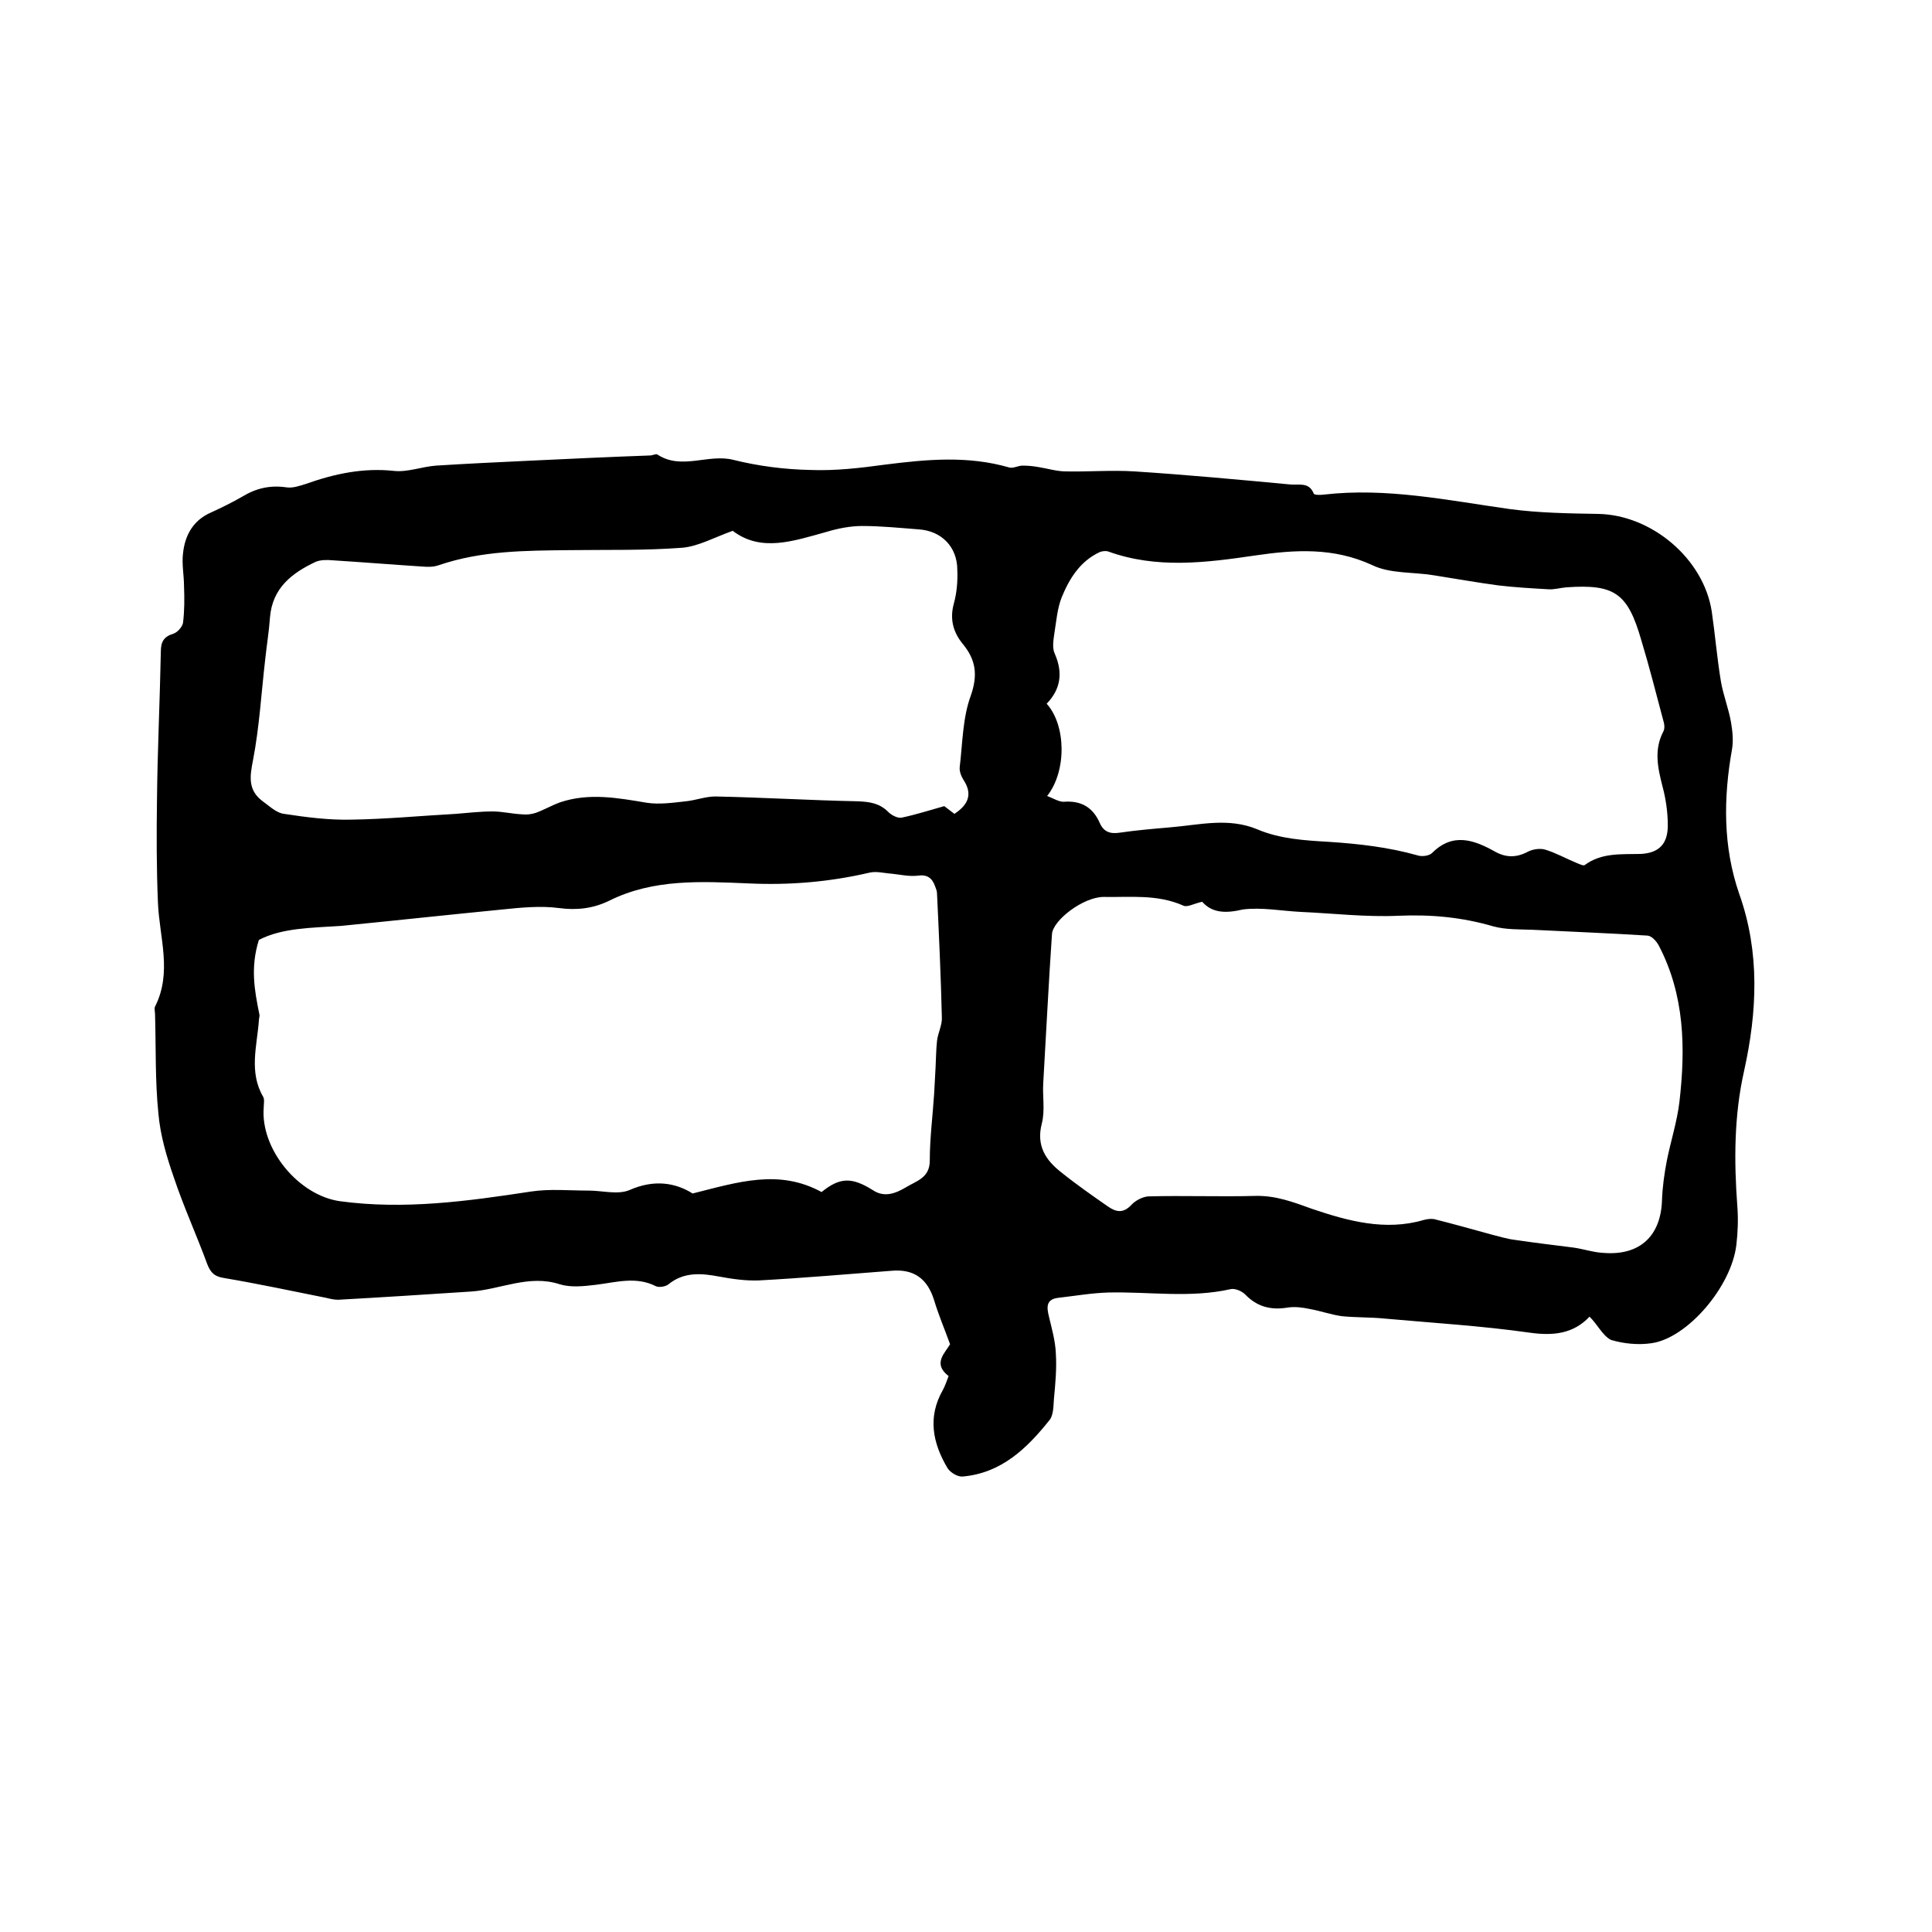 <svg enable-background="new 0 0 400 400" viewBox="0 0 400 400" xmlns="http://www.w3.org/2000/svg"><path d="m329.1 272.6c-3.4 3.6-7.6 4-12.5 3.3-9.9-1.4-19.9-2-29.9-2.9-2.9-.3-5.9-.2-8.9-.5-2.2-.3-4.4-1.1-6.7-1.5-1.4-.3-2.9-.5-4.4-.3-3.5.6-6.4-.1-8.9-2.7-.7-.7-2.1-1.3-3-1.1-8.4 1.9-16.9.5-25.3.7-3.5.1-6.9.7-10.4 1.1-2.6.3-2.4 2-1.9 4 .6 2.5 1.3 5 1.4 7.5.2 3.2-.1 6.3-.4 9.5-.1 1.5-.1 3.3-.9 4.3-4.7 5.9-10 11-18 11.7-1 .1-2.5-.8-3.1-1.7-3.1-5.2-4.2-10.6-1-16.2.5-.9.8-1.9 1.2-2.9-3.4-2.6-.7-4.8.3-6.6-1.2-3.3-2.4-6.1-3.3-9.1-1.4-4.5-4.2-6.5-8.8-6.1-9.2.7-18.3 1.5-27.5 2-2.7.1-5.5-.3-8.2-.8-3.7-.7-7.3-1-10.5 1.6-.6.5-2 .7-2.6.4-4.1-2.1-8.3-.8-12.4-.3-2.5.3-5.2.6-7.5-.1-6.4-2.1-12.3 1.1-18.4 1.5-9.2.6-18.4 1.2-27.5 1.7-.8 0-1.7-.2-2.5-.4-7-1.4-14-2.9-21.1-4.1-2-.3-2.8-1.1-3.5-2.9-2.2-6-4.9-11.9-6.9-17.9-1.5-4.3-2.8-8.7-3.2-13.2-.7-6.8-.5-13.7-.7-20.6 0-.5-.2-1.2 0-1.6 3.6-7.1.9-14.3.6-21.5-.3-7.1-.3-14.2-.2-21.2.1-10.3.6-20.5.8-30.8 0-2 .6-3.1 2.6-3.7.9-.3 1.9-1.5 2-2.3.3-2.5.3-5 .2-7.5 0-2.3-.5-4.7-.2-6.9.4-3.7 2.1-6.8 5.8-8.4 2.2-1 4.4-2.1 6.5-3.3 2.8-1.7 5.7-2.4 9.1-1.9 1.3.2 2.7-.3 4-.7 5.9-2.1 11.9-3.4 18.3-2.7 2.8.3 5.8-.9 8.7-1.1 6.3-.4 12.6-.7 19-1 8.4-.4 16.9-.8 25.3-1.1.5 0 1.2-.4 1.5-.2 5 3.3 10.5-.2 15.7 1.1s10.7 2 16 2.1c5.1.2 10.3-.4 15.4-1.1 8.7-1.1 17.2-1.9 25.8.6.8.2 1.8-.4 2.7-.4 1.1 0 2.2.1 3.3.3 1.9.3 3.8.9 5.7.9 4.7.1 9.5-.3 14.2 0 10.8.7 21.5 1.7 32.2 2.7 1.8.2 3.9-.6 4.9 1.9.1.3 1.4.3 2.1.2 13-1.5 25.7 1.2 38.5 3 6 .8 12.2.9 18.3 1 11 .2 21.8 9.2 23.5 20.2.7 4.8 1.1 9.7 1.9 14.5.5 2.9 1.6 5.6 2.1 8.5.3 1.8.5 3.7.2 5.5-1.8 10.1-1.9 20.2 1.5 30 4.3 12.1 3.7 24.4 1 36.6-2.1 9.3-2.1 18.7-1.4 28.1.2 2.6.1 5.3-.2 7.9-1 8.7-10.2 19.4-17.6 20.4-2.7.4-5.8.1-8.4-.7-1.7-.9-2.7-3.1-4.4-4.8zm-275.5-78c-1.8 5.7-.9 10.5.1 15.4.1.4-.1.8-.1 1.3-.4 5.3-2.1 10.7.9 15.8.3.6.1 1.4.1 2.2-.7 8.6 7.2 18.2 15.8 19.4 13.3 1.8 26.4 0 39.5-2 3.9-.6 8-.2 12-.2 2.8 0 6 .9 8.4-.1 5.2-2.3 9.6-1.5 13.1.7 9.5-2.4 17.9-5.1 26.7-.3 3.8-3.1 6.3-3.1 10.6-.4 2.4 1.6 4.7.7 6.9-.6 2.1-1.3 4.9-1.9 4.9-5.5 0-4.6.6-9.2.9-13.8.1-1.8.2-3.7.3-5.5s.1-3.7.3-5.5c.2-1.7 1.1-3.3 1-4.9-.2-8.5-.6-17.1-1-25.6 0-.5-.2-1-.4-1.5-.6-1.7-1.6-2.5-3.6-2.2-1.7.2-3.5-.2-5.3-.4-1.6-.1-3.3-.6-4.8-.2-8.2 1.9-16.5 2.6-24.9 2.2-9.8-.4-19.7-1-28.9 3.6-3.3 1.6-6.7 2-10.4 1.5-3.8-.5-7.8-.1-11.7.3-11.2 1.1-22.3 2.3-33.4 3.4-6.1.4-12.2.4-17 2.9zm195.3-7.9c-1.8.4-3.1 1.2-3.9.8-5.4-2.4-11-1.7-16.5-1.8-4.2 0-10.5 4.8-10.7 7.7-.7 10.2-1.2 20.5-1.8 30.7-.2 2.8.4 5.8-.3 8.5-1.2 4.6.8 7.6 4 10.1 3.1 2.5 6.4 4.8 9.7 7.1 1.6 1.1 3.1 1.5 4.8-.3.8-.9 2.3-1.7 3.5-1.8 7.4-.2 14.8.1 22.2-.1 4.3-.1 7.9 1.3 11.8 2.7 7.4 2.5 15.1 4.6 23 2.3.7-.2 1.5-.3 2.2-.2 4 1 7.9 2.1 11.9 3.2 1.6.4 3.2.9 4.8 1.1 4.1.6 8.2 1.1 12.2 1.6 2.1.3 4.1 1 6.2 1.1 7.5.6 11.9-3.5 12.1-11 .1-2.7.5-5.5 1-8.1.8-4 2.1-8 2.6-12.1 1.3-11.2 1.1-22.2-4.3-32.5-.5-.9-1.5-2-2.4-2-7.9-.5-15.8-.8-23.7-1.2-2.7-.1-5.5 0-8.1-.7-6.5-1.9-12.9-2.5-19.7-2.2-6.7.3-13.5-.5-20.2-.8-4-.2-8.1-1-12-.5-3.4.8-6.3.8-8.4-1.6zm-97.2-76.8c-3.9 1.4-7.1 3.2-10.4 3.5-7.8.6-15.6.4-23.4.5-9.1.1-18.2.1-27 3.1-1.1.4-2.3.4-3.4.3-6.2-.4-12.4-.9-18.7-1.3-1.1-.1-2.4-.1-3.4.3-4.9 2.3-9 5.4-9.5 11.5-.2 2.9-.7 5.9-1 8.8-.8 6.9-1.2 13.9-2.5 20.7-.7 3.5-1.1 6.3 2 8.6 1.4 1 2.8 2.4 4.4 2.6 4.6.7 9.2 1.3 13.8 1.2 7.3-.1 14.5-.8 21.8-1.2 2.5-.2 5-.5 7.6-.5 2 0 4 .5 6.1.6.9.1 1.9 0 2.8-.3 1.7-.6 3.4-1.6 5.1-2.2 6-2 11.9-.9 17.9.1 2.6.4 5.4 0 8.1-.3 2-.2 4.1-1 6.1-1 9.8.2 19.7.8 29.5 1 2.5.1 4.5.4 6.3 2.2.7.7 1.9 1.3 2.7 1.2 2.9-.6 5.7-1.5 8.9-2.4.4.3 1.3 1 2.1 1.6 2.9-1.9 3.8-4.1 1.9-7-.5-.8-.9-1.8-.8-2.7.6-5 .6-10.2 2.3-14.8 1.5-4.3 1-7.4-1.6-10.6-2.1-2.5-2.8-5.3-1.9-8.5.6-2.2.8-4.6.7-6.9 0-4.8-3.3-8.1-8-8.4-3.9-.3-7.8-.7-11.7-.7-2.4 0-5 .5-7.3 1.2-6.9 1.9-13.6 4.3-19.5-.2zm65.1 54.9c1.3.5 2.4 1.2 3.4 1.2 3.7-.3 6.1 1.2 7.5 4.4.8 1.8 2.1 2.3 4.1 2 3.4-.5 6.9-.8 10.4-1.1 6.1-.5 12.1-2.1 18.1.4 4.7 2 9.8 2.3 14.9 2.6 6.1.4 12.3 1.1 18.3 2.8.9.3 2.4.1 3-.5 4.3-4.3 8.7-2.7 13-.3 2.3 1.3 4.5 1.3 6.9 0 1-.5 2.5-.7 3.5-.4 2.3.7 4.4 1.9 6.6 2.8.5.2 1.3.6 1.6.4 3.5-2.6 7.6-2.2 11.6-2.3 3.8-.2 5.6-2.1 5.6-5.9 0-2.7-.4-5.5-1.1-8.1-1-3.9-1.8-7.6.2-11.4.3-.6.2-1.5 0-2.1-1.5-5.6-2.9-11.2-4.6-16.8-2.8-9.7-5.5-11.6-15.5-10.9-1.3.1-2.5.5-3.8.4-3.5-.2-6.9-.4-10.3-.8-4.5-.6-8.9-1.4-13.4-2.1-4.3-.7-9-.3-12.7-2.1-8-3.7-16-3.2-24.2-2-10.2 1.5-20.4 2.8-30.4-.8-.5-.2-1.3-.1-1.8.1-4.1 1.9-6.3 5.5-7.9 9.4-.9 2.3-1.1 4.9-1.5 7.4-.2 1.4-.5 3.1.1 4.3 1.7 3.9 1.2 7.3-1.7 10.3 4 4.4 4.2 13.9.1 19.1z"/></svg>